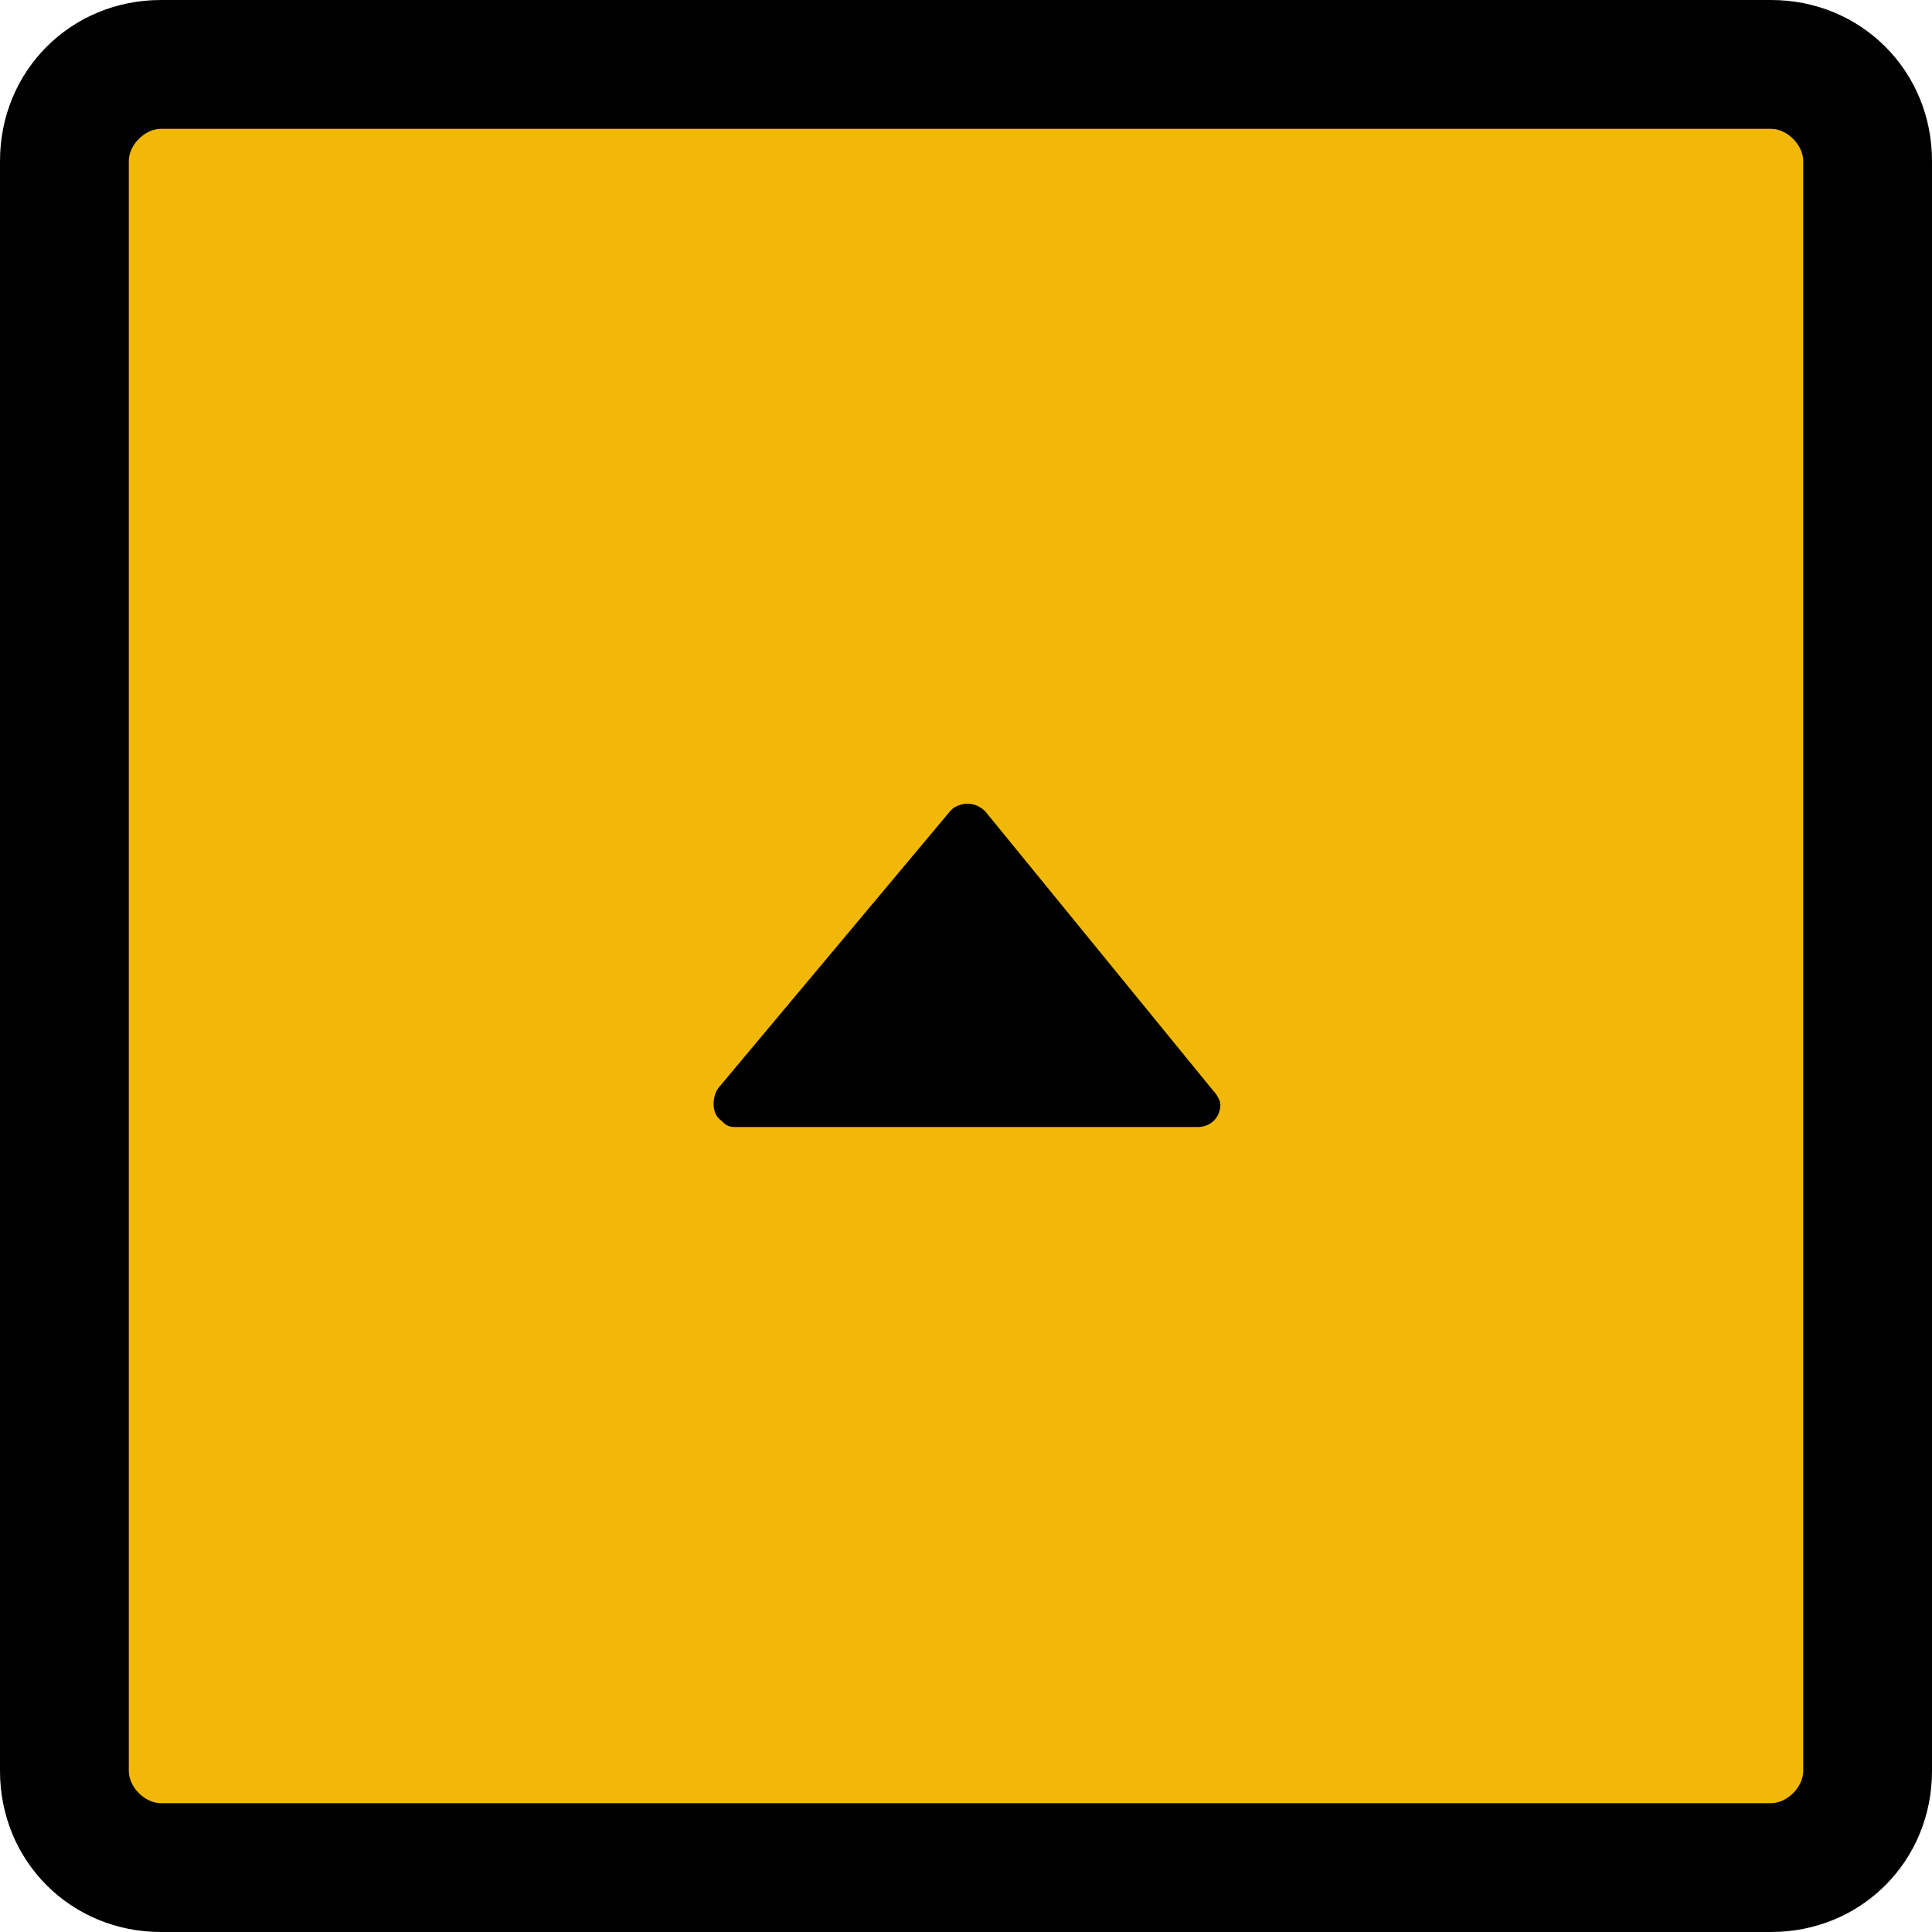 <?xml version="1.0" encoding="utf-8"?>
<!-- Generator: Adobe Illustrator 25.4.1, SVG Export Plug-In . SVG Version: 6.00 Build 0)  -->
<!DOCTYPE svg PUBLIC "-//W3C//DTD SVG 1.1//EN" "http://www.w3.org/Graphics/SVG/1.1/DTD/svg11.dtd">
<svg version="1.1" id="レイヤー_1" xmlns:x="http://ns.adobe.com/Extensibility/1.0/" xmlns:i="http://ns.adobe.com/AdobeIllustrator/10.0/" xmlns:graph="http://ns.adobe.com/Graphs/1.0/"
	 xmlns="http://www.w3.org/2000/svg" xmlns:xlink="http://www.w3.org/1999/xlink" x="0px" y="0px" width="60px" height="60px"
	 viewBox="0 0 60 60" style="enable-background:new 0 0 60 60;" xml:space="preserve">
<style type="text/css">
	.st0{fill:#F1B807;}
</style>
<g>
	<path class="st0" d="M5,58c-1.7,0-3-1.3-3-3V5c0-1.7,1.3-3,3-3h50c1.7,0,3,1.3,3,3v50c0,1.7-1.3,3-3,3H5z"/>
	<path d="M55,4c0.5,0,1,0.5,1,1v50c0,0.5-0.5,1-1,1H5c-0.5,0-1-0.5-1-1V5c0-0.5,0.5-1,1-1H55 M55,0H5C2.2,0,0,2.2,0,5v50
		c0,2.8,2.2,5,5,5h50c2.8,0,5-2.2,5-5V5C60,2.2,57.8,0,55,0L55,0z"/>
</g>
<path id="多角形_2" d="M37.7,33.9c0.1,0.1,0.2,0.3,0.2,0.4c0,0.4-0.3,0.7-0.7,0.7H22.8c-0.2,0-0.3-0.1-0.4-0.2
	c-0.3-0.2-0.3-0.7-0.1-1l7.2-8.6c0,0,0.1-0.1,0.1-0.1c0.3-0.2,0.7-0.2,1,0.1L37.7,33.9z"/>
</svg>
